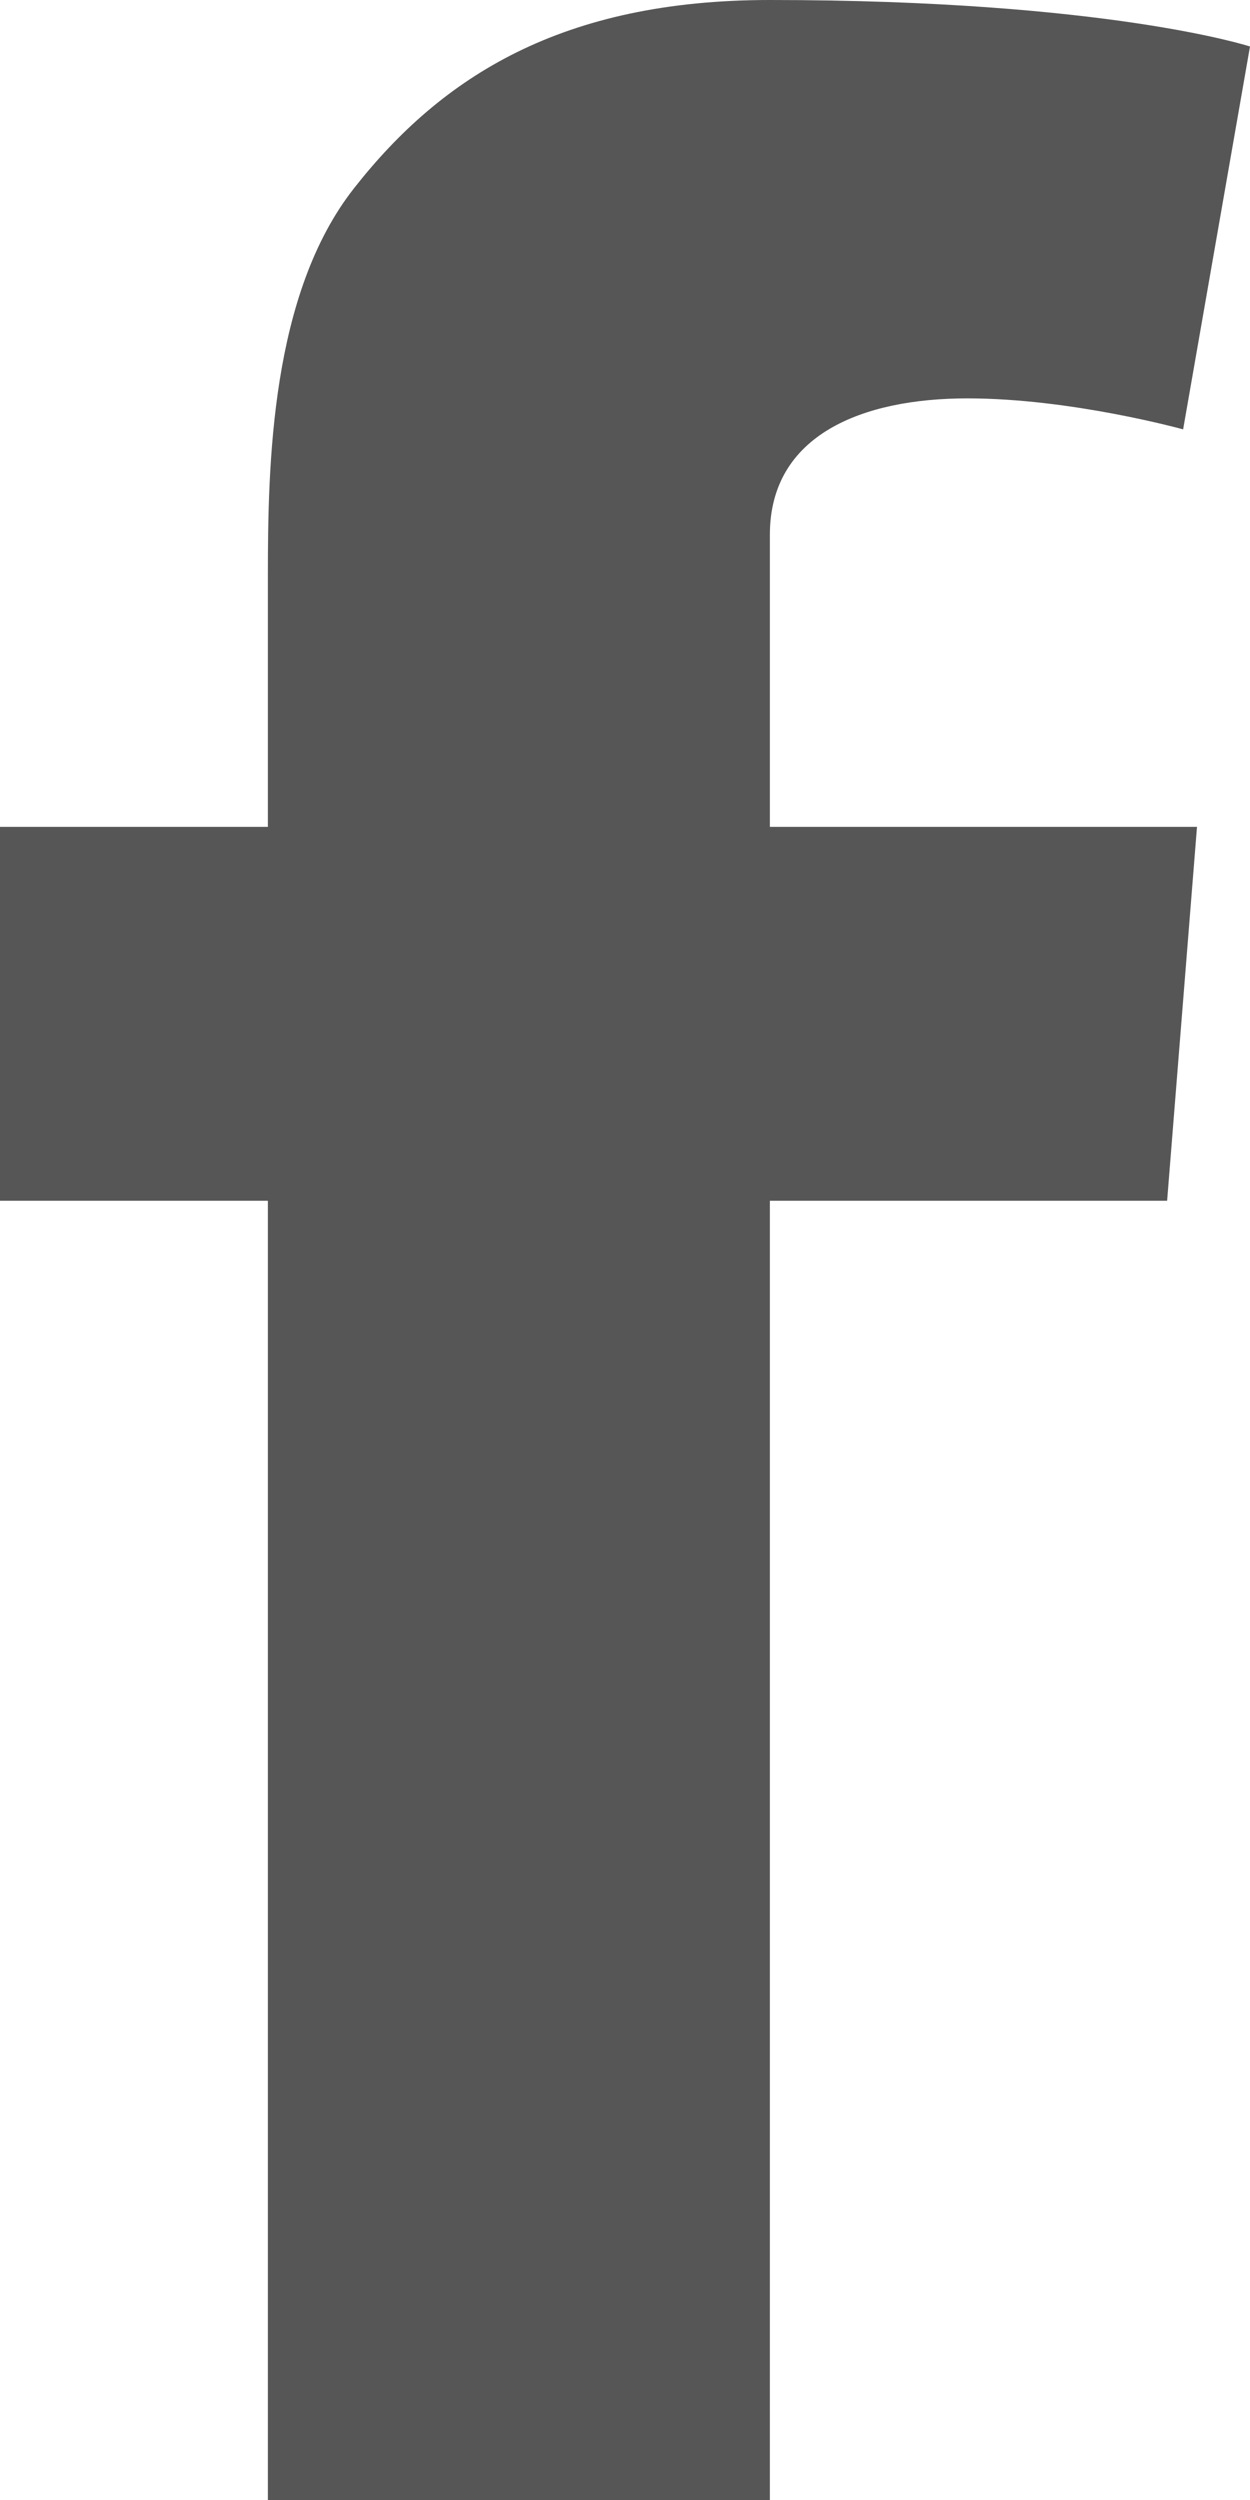 <?xml version="1.0" encoding="UTF-8"?>
<svg width="10px" height="20px" viewBox="0 0 10 20" version="1.1" xmlns="http://www.w3.org/2000/svg" xmlns:xlink="http://www.w3.org/1999/xlink">
    <title>Fill 174</title>
    <g id="Symbols" stroke="none" stroke-width="1" fill="none" fill-rule="evenodd">
        <g id="desktop-footer" transform="translate(-664, -388)" fill="#565656">
            <g id="Group-5" transform="translate(73, 372)">
                <g id="Group-54" transform="translate(591, 16)">
                    <path d="M0,6.615 L2.143,6.615 L2.143,4.605 C2.143,3.718 2.166,2.352 2.833,1.505 C3.536,0.609 4.5,0 6.159,0 C8.862,0 10,0.372 10,0.372 L9.465,3.435 C9.465,3.435 8.572,3.187 7.739,3.187 C6.905,3.187 6.159,3.475 6.159,4.278 L6.159,6.615 L9.576,6.615 L9.337,9.606 L6.159,9.606 L6.159,20 L2.143,20 L2.143,9.606 L0,9.606 L0,6.615" id="Fill-174"></path>
                </g>
            </g>
        </g>
    </g>
</svg>